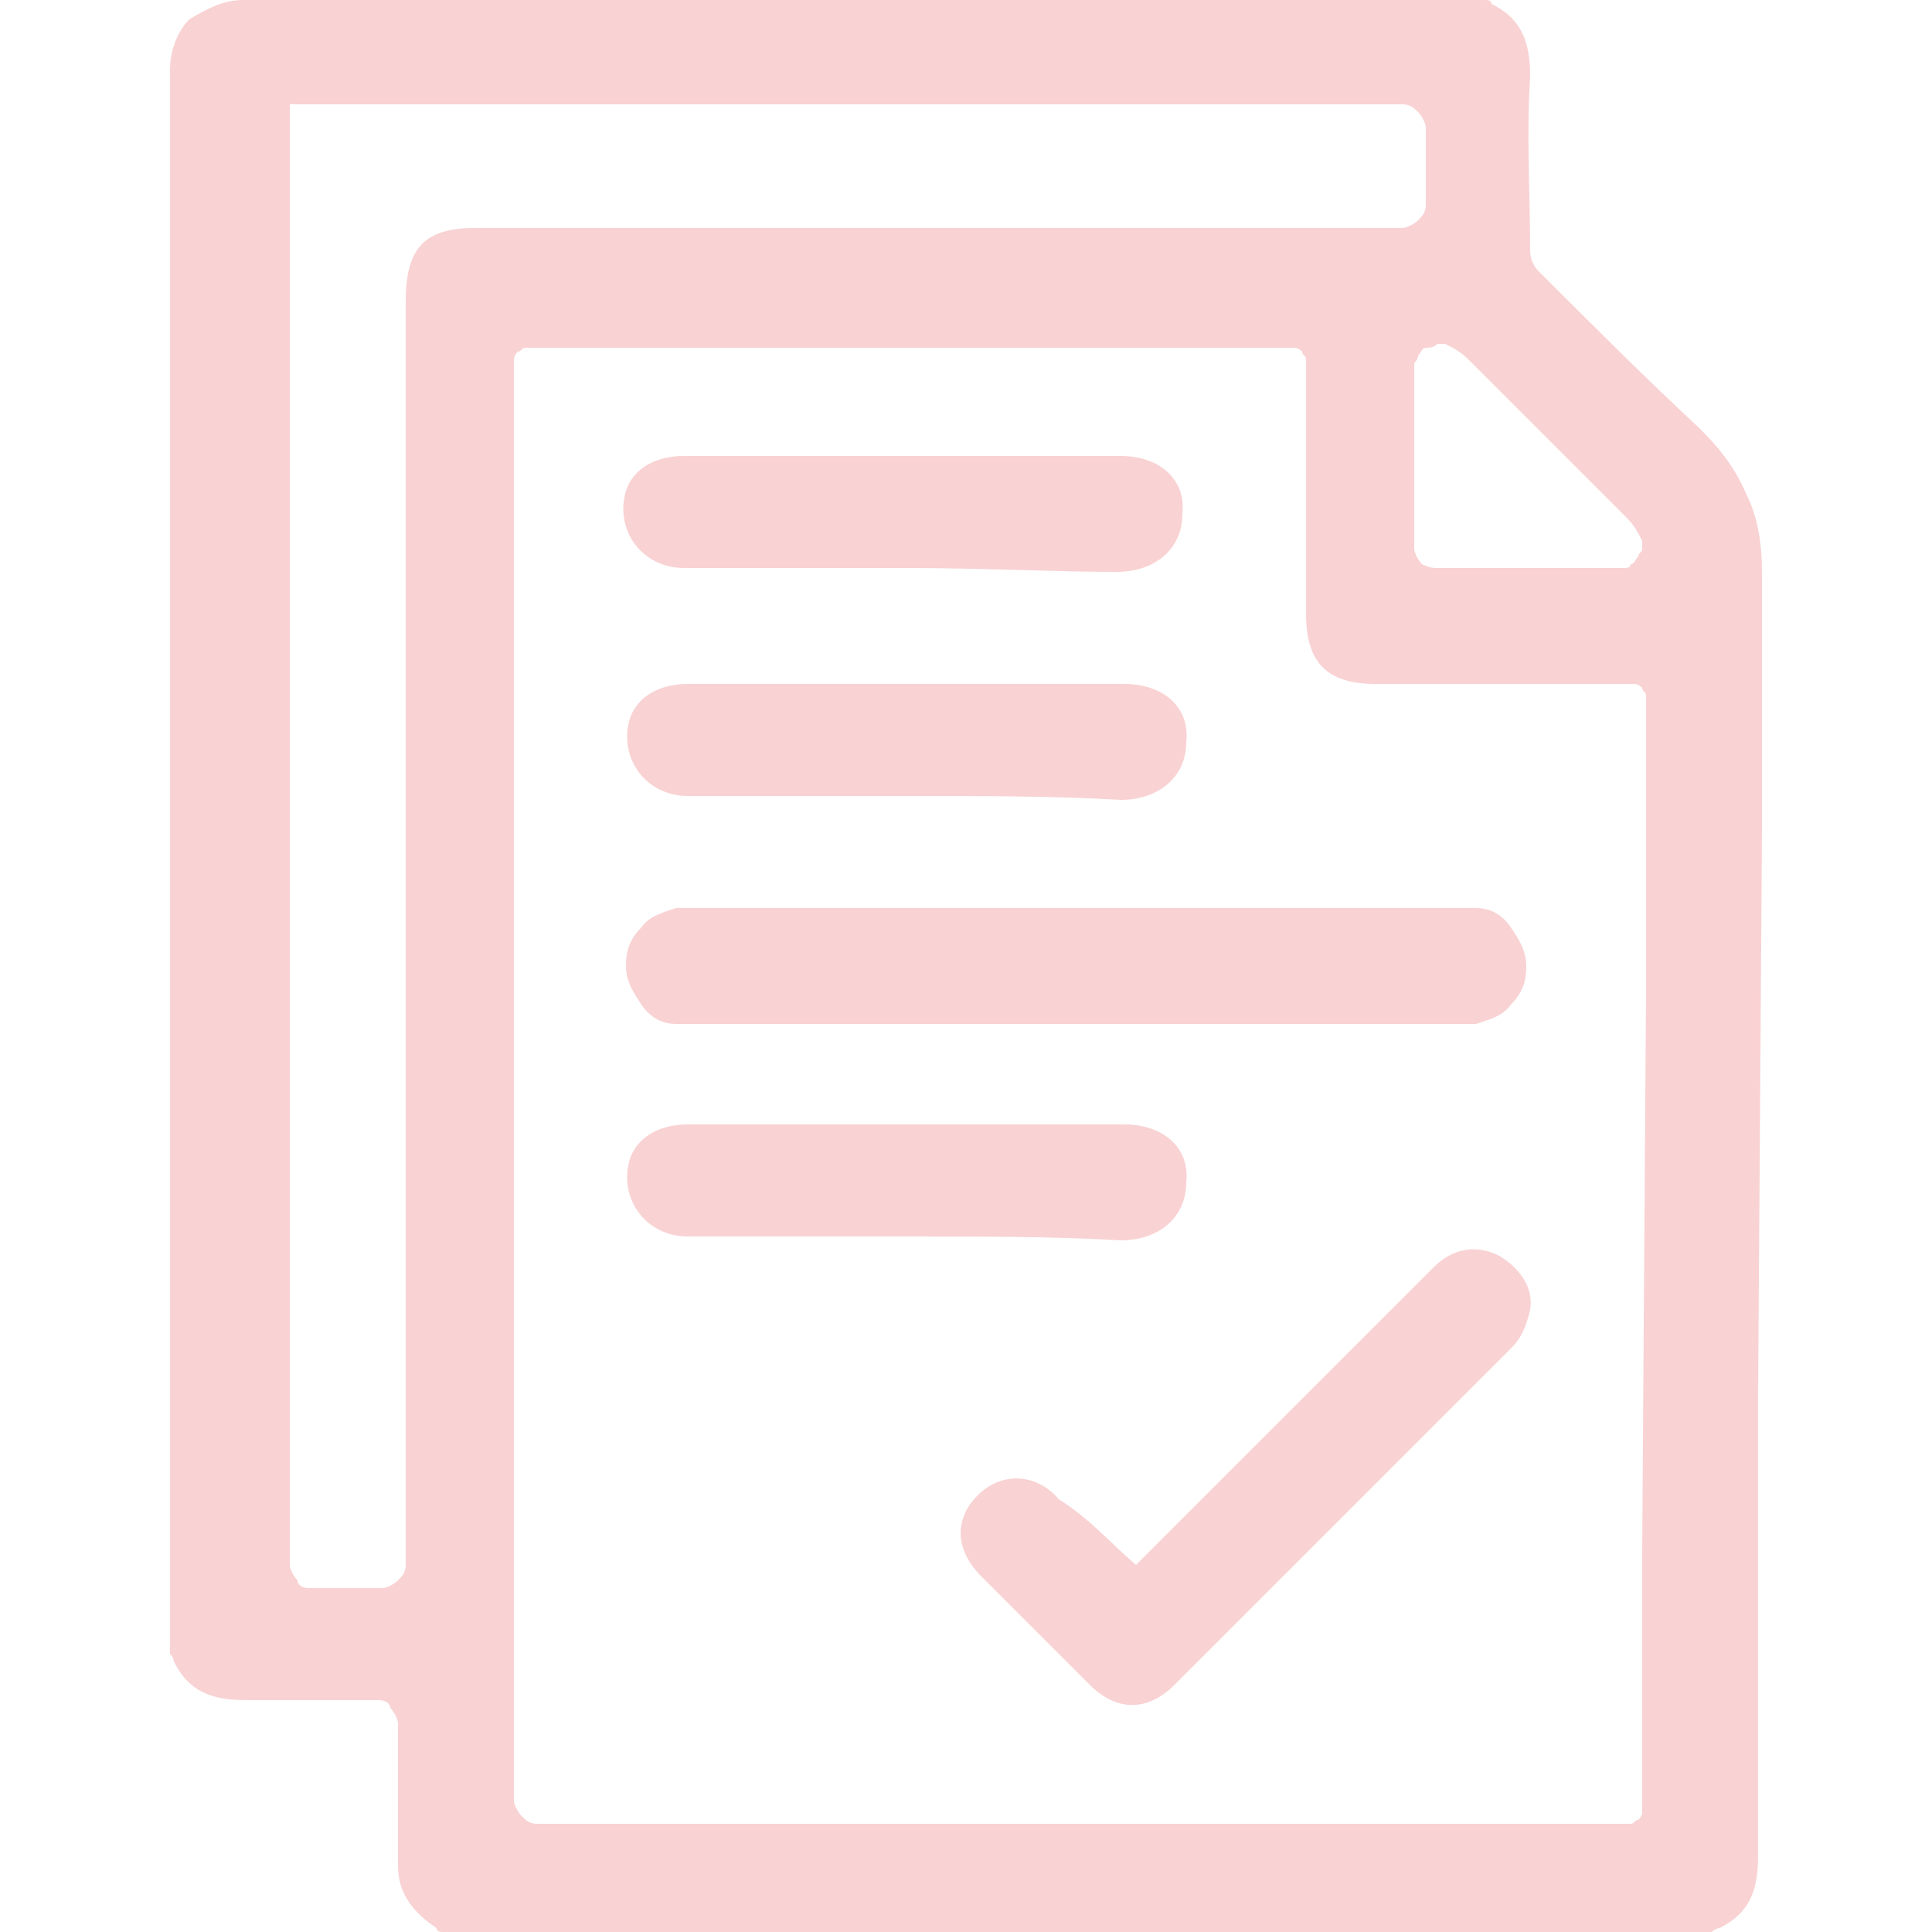 <?xml version="1.0" encoding="UTF-8"?> <!-- Generator: Adobe Illustrator 26.0.1, SVG Export Plug-In . SVG Version: 6.00 Build 0) --> <svg xmlns="http://www.w3.org/2000/svg" xmlns:xlink="http://www.w3.org/1999/xlink" id="Слой_1" x="0px" y="0px" viewBox="0 0 50 50" style="enable-background:new 0 0 50 50;" xml:space="preserve"> <style type="text/css"> .st0{opacity:0.2;} .st1{fill:#E31F25;} </style> <g class="st0"> <path class="st1" d="M45.5,36c0,4,0,8,0,12c0,0.9-0.2,1.5-1,1.9c-0.1,0-0.2,0.1-0.2,0.1H11.5c-0.1,0-0.2,0-0.2-0.1 c-0.6-0.4-1-0.9-1-1.6c0-0.1,0-0.1,0-0.2c0-1.2,0-2.3,0-3.5c0-0.1-0.1-0.3-0.2-0.4C10.1,44.1,10,44,9.8,44c-1.1,0-2.3,0-3.4,0 c-0.9,0-1.5-0.2-1.9-1c0-0.1-0.1-0.2-0.1-0.2v-41c0-0.5,0.2-1,0.5-1.3C5.4,0.2,5.8,0,6.3,0h32.1c0.1,0,0.2,0,0.2,0.1 c0.8,0.4,1,1,1,1.9c-0.1,1.5,0,3,0,4.5c0,0.2,0.1,0.4,0.2,0.5c1.4,1.4,2.8,2.8,4.2,4.1c0.5,0.5,0.9,1,1.2,1.7 c0.3,0.6,0.4,1.3,0.4,2c0,2.2,0,4.5,0,6.7L45.5,36z M42.6,25.6c0-2.5,0-4.9,0-7.4c0-0.1,0-0.1,0-0.2c0-0.1-0.1-0.1-0.1-0.2 c0,0-0.1-0.1-0.2-0.1c-0.1,0-0.1,0-0.2,0h-6.5c-1.2,0-1.8-0.5-1.8-1.8c0-2.1,0-4.3,0-6.4c0-0.1,0-0.1,0-0.2c0-0.1-0.1-0.1-0.1-0.2 c0,0-0.1-0.1-0.2-0.1s-0.1,0-0.2,0H13.8c-0.1,0-0.1,0-0.2,0c-0.1,0-0.1,0.1-0.2,0.1c0,0-0.1,0.1-0.1,0.2c0,0.1,0,0.1,0,0.2v37.1 c0,0.1,0.1,0.3,0.2,0.4c0.1,0.1,0.2,0.2,0.4,0.2H42c0.1,0,0.1,0,0.2,0c0.1,0,0.1-0.1,0.2-0.1c0,0,0.1-0.1,0.1-0.2 c0-0.1,0-0.1,0-0.2v-6.6L42.6,25.6z M7.5,2.9v37.6c0,0.1,0.1,0.3,0.2,0.4C7.7,41,7.8,41.1,8,41.1h1.9c0.1,0,0.3-0.1,0.4-0.2 c0.1-0.1,0.2-0.2,0.2-0.4v-0.1c0-10.9,0-21.7,0-32.6c0-1.4,0.5-1.9,1.8-1.9h24c0.1,0,0.3-0.1,0.4-0.2c0.1-0.1,0.2-0.2,0.2-0.4v-2 c0-0.1-0.1-0.3-0.2-0.4c-0.1-0.1-0.2-0.2-0.4-0.2H7.5z M37.2,14.7H42c0.1,0,0.2,0,0.2-0.1c0.1,0,0.1-0.1,0.2-0.2 c0-0.1,0.1-0.1,0.1-0.2c0-0.1,0-0.2,0-0.2c-0.1-0.2-0.2-0.4-0.4-0.6c-1.4-1.4-2.8-2.8-4.1-4.1c-0.2-0.2-0.4-0.3-0.6-0.4 c-0.1,0-0.2,0-0.2,0C37.1,9,37,9,36.9,9c-0.1,0-0.1,0.1-0.2,0.2c0,0.1-0.1,0.2-0.1,0.2v4.8c0,0.1,0.1,0.3,0.2,0.4 C37,14.7,37.1,14.7,37.2,14.7z"></path> <path class="st1" d="M27.9,26.5H18c-0.2,0-0.3,0-0.5,0c-0.4,0-0.7-0.2-0.9-0.5c-0.2-0.3-0.4-0.6-0.4-1c0-0.4,0.1-0.7,0.4-1 c0.2-0.3,0.6-0.4,0.9-0.5c0.2,0,0.3,0,0.5,0h19.8c0.1,0,0.3,0,0.4,0c0.4,0,0.7,0.2,0.9,0.5c0.2,0.3,0.4,0.6,0.4,1 c0,0.4-0.1,0.7-0.4,1c-0.2,0.3-0.6,0.4-0.9,0.5c-0.3,0-0.6,0-0.9,0L27.9,26.5z"></path> <path class="st1" d="M29.4,40.5l4.7-4.7c1-1,2-2,3-3c0.5-0.5,1.1-0.6,1.7-0.3c0.5,0.3,0.9,0.8,0.8,1.4c-0.1,0.4-0.2,0.7-0.5,1 c-2.9,2.9-5.8,5.8-8.7,8.7c-0.7,0.7-1.5,0.7-2.2,0c-0.9-0.9-1.9-1.9-2.8-2.8c-0.7-0.7-0.7-1.5-0.1-2.1c0.6-0.6,1.5-0.6,2.1,0.1 C28.2,39.3,28.7,39.9,29.4,40.5z"></path> <path class="st1" d="M23.5,14.7c-1.9,0-3.8,0-5.8,0c-1.1,0-1.8-1-1.5-2c0.2-0.6,0.8-0.9,1.5-0.9c2.1,0,4.3,0,6.4,0 c1.6,0,3.3,0,4.9,0c1,0,1.7,0.6,1.6,1.5c0,0.9-0.7,1.5-1.7,1.5C27.3,14.8,25.4,14.7,23.5,14.7z"></path> <path class="st1" d="M23.5,20.6c-1.9,0-3.8,0-5.7,0c-1.1,0-1.8-1-1.5-2c0.2-0.6,0.8-0.9,1.5-0.9c2.1,0,4.3,0,6.4,0 c1.6,0,3.3,0,4.9,0c1,0,1.7,0.6,1.6,1.5c0,0.9-0.7,1.5-1.7,1.5C27.3,20.6,25.4,20.6,23.5,20.6z"></path> <path class="st1" d="M23.5,32c-1.9,0-3.8,0-5.7,0c-1.1,0-1.8-1-1.5-2c0.2-0.6,0.8-0.9,1.5-0.9c2.1,0,4.3,0,6.4,0c1.6,0,3.3,0,4.9,0 c1,0,1.7,0.6,1.6,1.5c0,0.9-0.7,1.5-1.7,1.5C27.3,32,25.4,32,23.5,32z"></path> </g> </svg> 